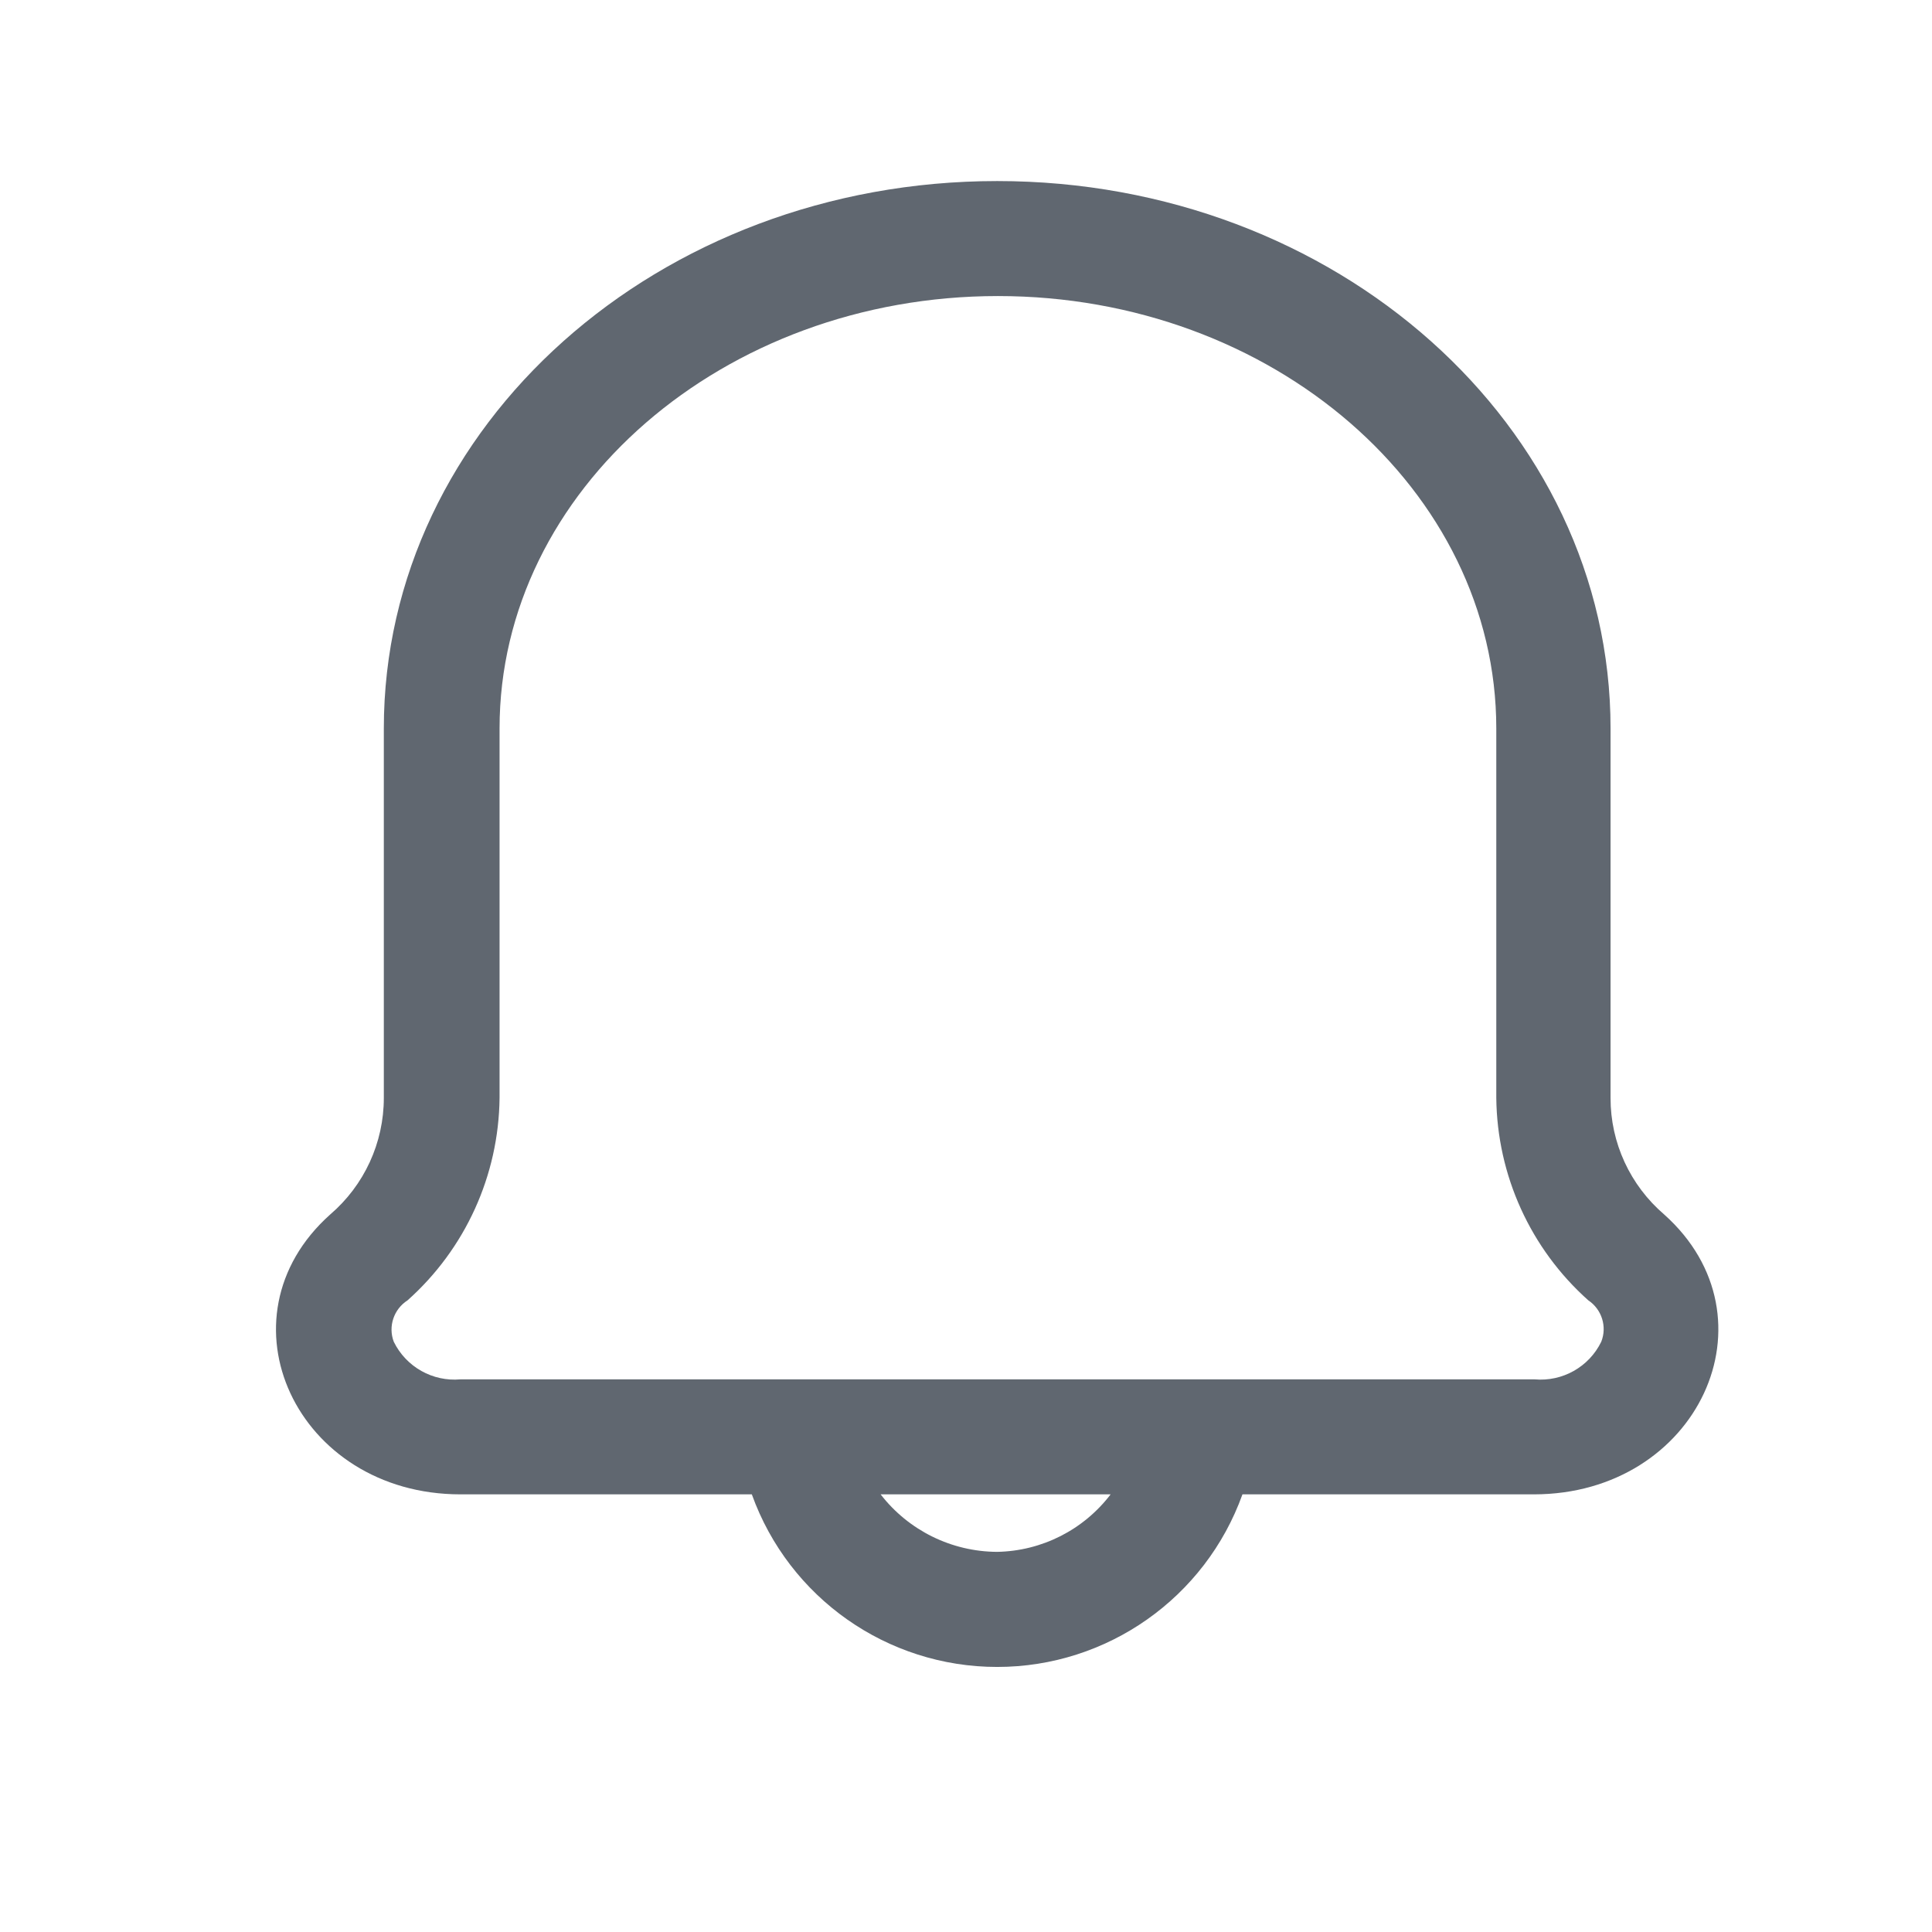 <svg width="21" height="21" viewBox="0 0 21 21" fill="none" xmlns="http://www.w3.org/2000/svg">
<path fill-rule="evenodd" clip-rule="evenodd" d="M18.089 13.201C17.719 12.884 17.505 12.422 17.506 11.934V7.918C17.506 4.626 14.522 1.968 10.839 1.968C7.155 1.968 4.172 4.626 4.172 7.918V11.934C4.172 12.422 3.959 12.884 3.589 13.201C2.33 14.326 3.222 16.243 5.005 16.243H8.172C8.576 17.368 9.643 18.119 10.839 18.119C12.034 18.119 13.101 17.368 13.505 16.243H16.672C18.456 16.243 19.347 14.326 18.089 13.201ZM10.839 16.868C10.343 16.866 9.875 16.635 9.572 16.243H12.072C11.778 16.629 11.324 16.859 10.839 16.868ZM16.68 14.993C16.983 15.02 17.272 14.858 17.405 14.584C17.47 14.42 17.411 14.232 17.264 14.134C16.636 13.574 16.273 12.776 16.264 11.934V7.918C16.264 5.326 13.831 3.218 10.847 3.218C7.864 3.218 5.43 5.326 5.43 7.918V11.934C5.421 12.776 5.058 13.574 4.43 14.134C4.28 14.23 4.217 14.418 4.28 14.584C4.414 14.858 4.703 15.02 5.005 14.993H16.68Z" fill="#606770"/>
</svg>
